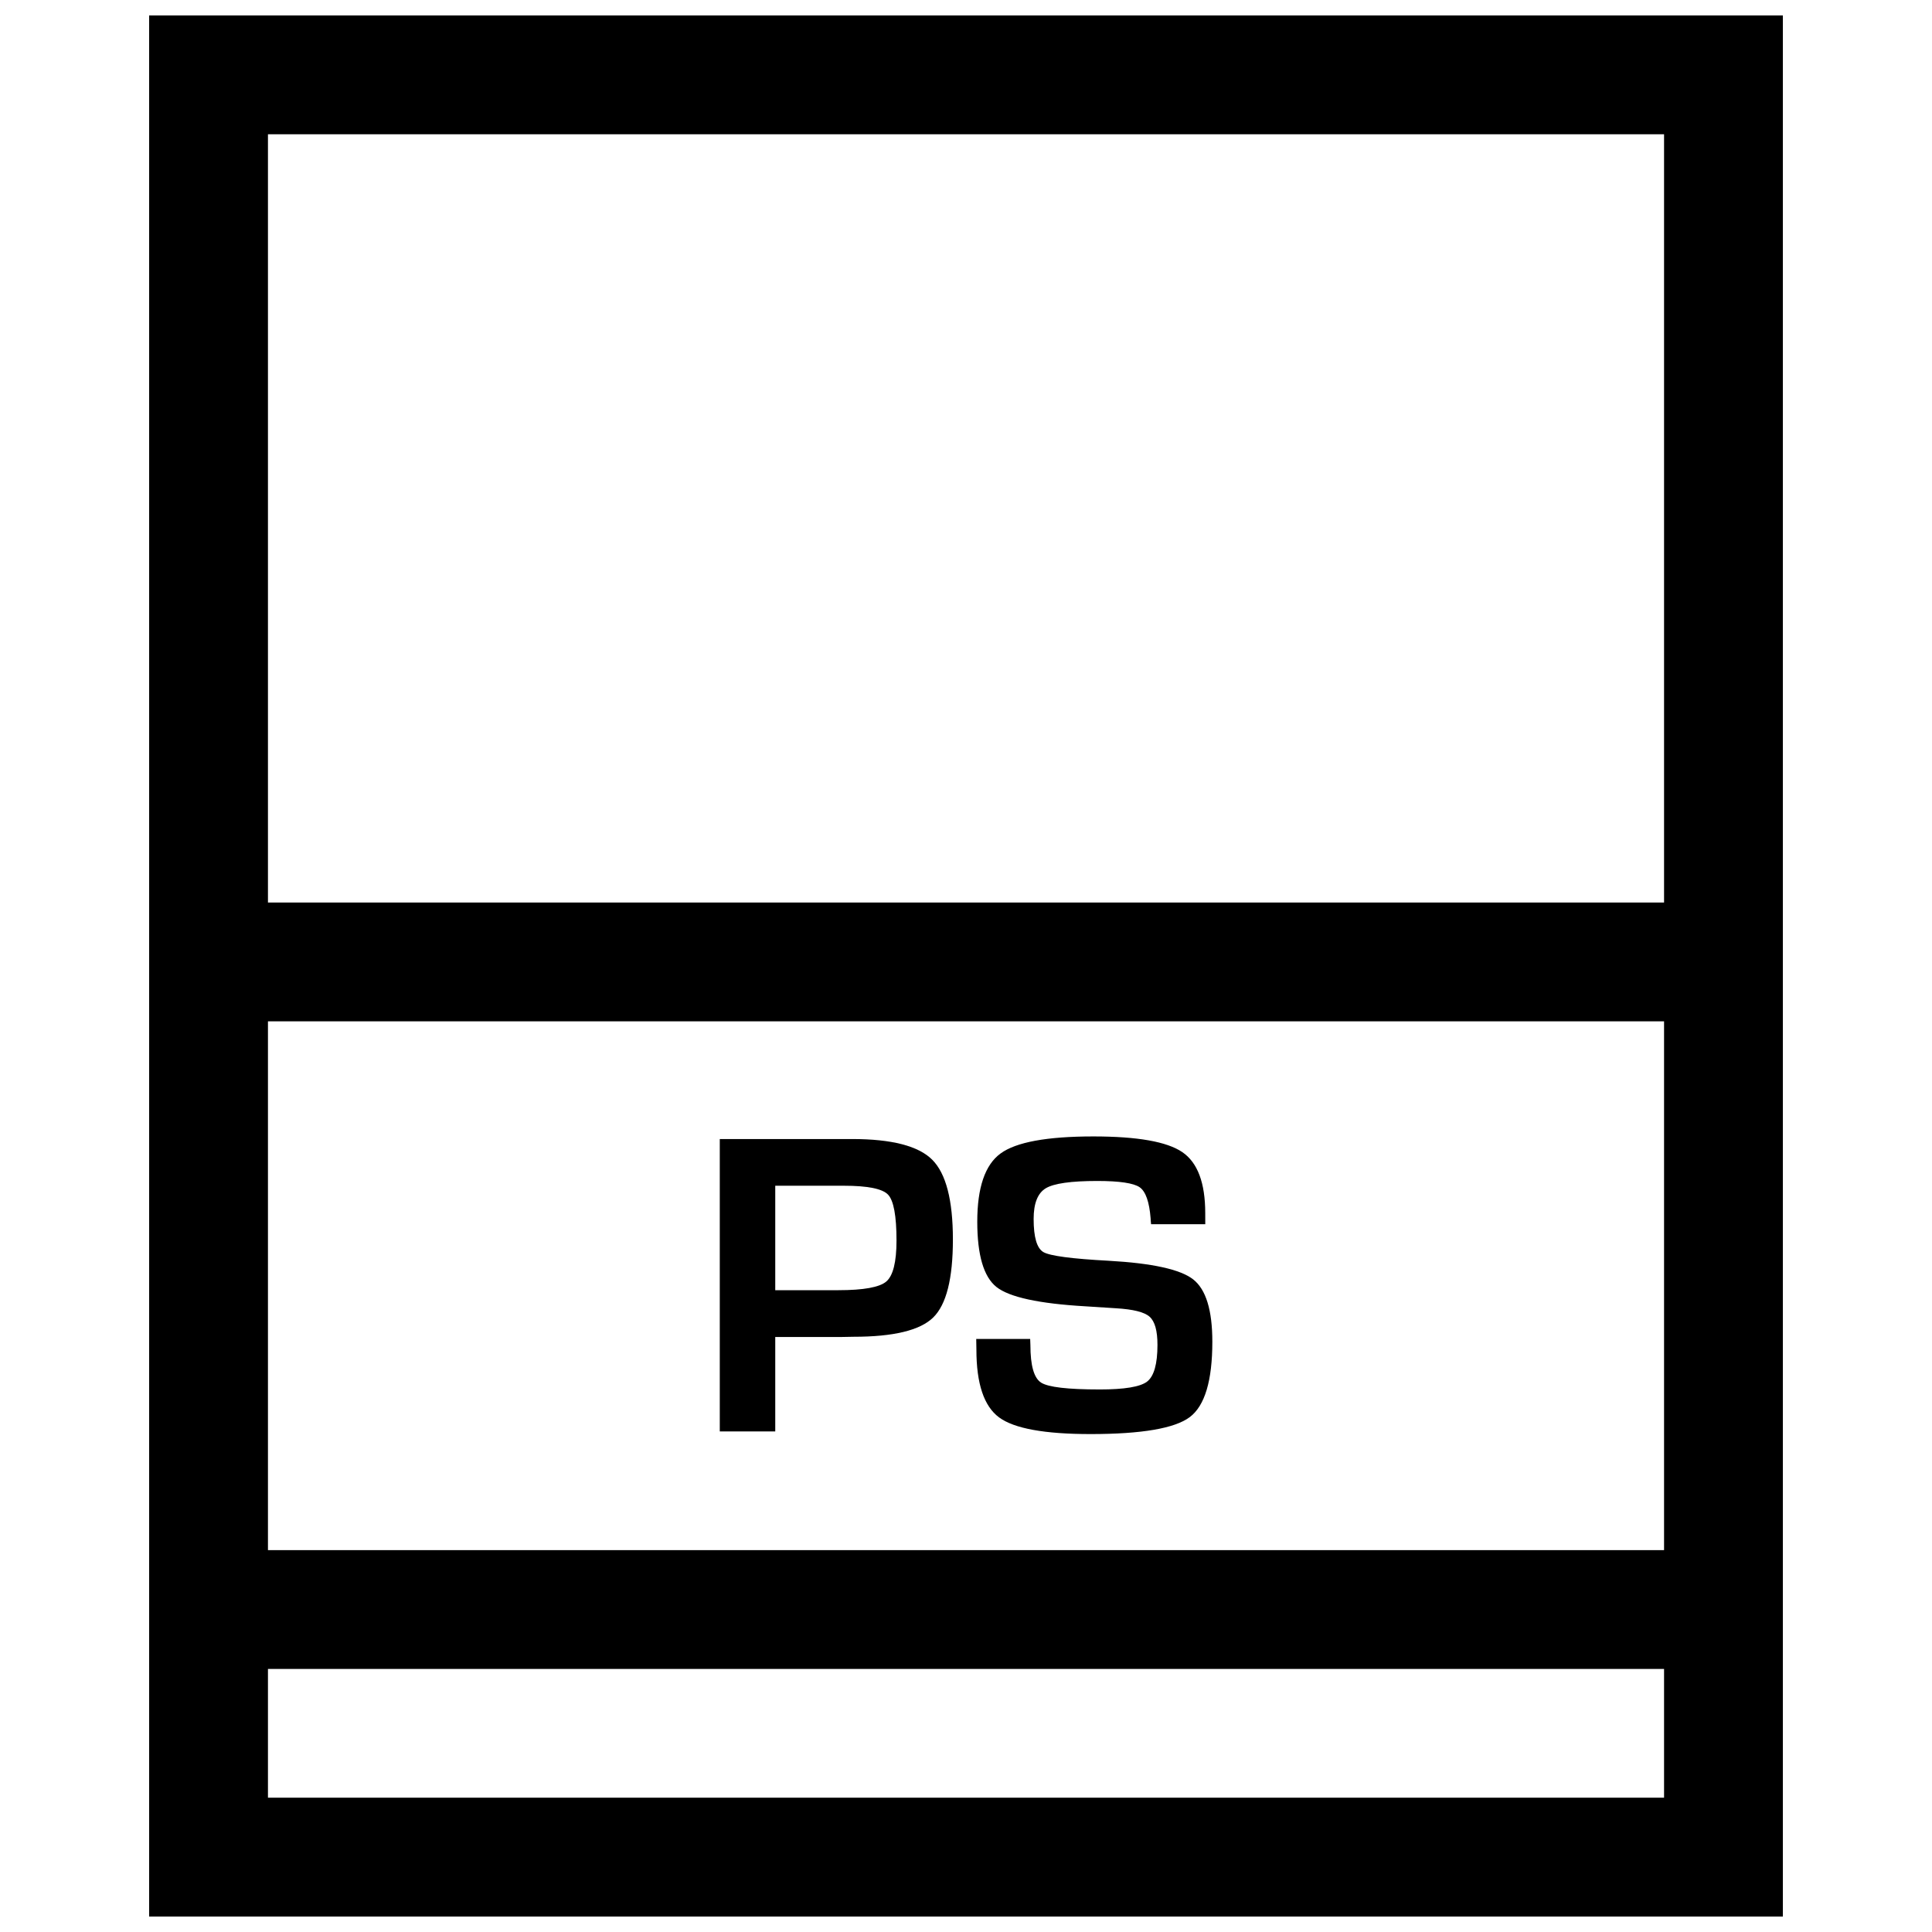 <?xml version="1.0" encoding="UTF-8"?>
<!-- Uploaded to: ICON Repo, www.iconrepo.com, Generator: ICON Repo Mixer Tools -->
<svg width="800px" height="800px" version="1.1" viewBox="144 144 512 512" xmlns="http://www.w3.org/2000/svg">
 <defs>
  <clipPath id="a">
   <path d="m183 148.09h434v503.81h-434z"/>
  </clipPath>
 </defs>
 <path d="m349.45 523.35v-25.031h17.32l3.418-0.062c10.598 0 17.633-1.699 21.113-5.102 3.496-3.418 5.227-10.297 5.227-20.672 0-10.438-1.828-17.492-5.481-21.145-3.652-3.652-10.738-5.481-21.223-5.481h-35.074v77.492zm0-65.117h18.215c6.281 0 10.172 0.789 11.668 2.348 1.496 1.559 2.25 5.621 2.25 12.172 0 5.715-0.914 9.336-2.707 10.863-1.793 1.527-6.031 2.297-12.691 2.297h-16.734z"/>
 <path d="m435.41 512.22c-8.438 0-13.602-0.598-15.508-1.812-1.891-1.211-2.832-4.519-2.832-9.934l-0.062-1.637h-14.297l0.047 2.832c0 9.004 2 14.988 6 17.949 4 2.961 12.09 4.426 24.262 4.426 13.555 0 22.324-1.512 26.293-4.504 3.984-3.008 5.969-9.668 5.969-19.965 0-8.359-1.684-13.871-5.086-16.531-3.387-2.644-10.848-4.281-22.387-4.93-9.762-0.52-15.523-1.289-17.27-2.281-1.746-0.992-2.613-3.922-2.613-8.801 0-4.125 1.07-6.832 3.211-8.125 2.141-1.289 6.691-1.938 13.648-1.938 5.902 0 9.652 0.566 11.242 1.668 1.59 1.117 2.551 3.856 2.898 8.203 0 0.332 0.047 0.867 0.125 1.59h14.359l-0.008-2.941c0-8.031-2.031-13.414-6.078-16.168-4.062-2.769-11.902-4.156-23.57-4.156-12.297 0-20.5 1.512-24.594 4.519-4.109 2.992-6.172 9.035-6.172 18.074 0 8.848 1.699 14.625 5.102 17.32 3.418 2.691 11.258 4.394 23.508 5.102l8.125 0.52c4.582 0.27 7.559 1.008 8.941 2.25 1.387 1.242 2.078 3.699 2.078 7.461 0 5.07-0.93 8.312-2.738 9.715s-6.012 2.094-12.594 2.094z"/>
 <g clip-path="url(#a)">
  <path d="m616.48 148.09h-432.96v503.81h432.96zm-31.488 31.488v203.6h-369.98v-203.6zm0 235.09v140.14h-369.98v-140.14zm-369.98 205.74v-34.117h369.98v34.117z"/>
 </g>
</svg>